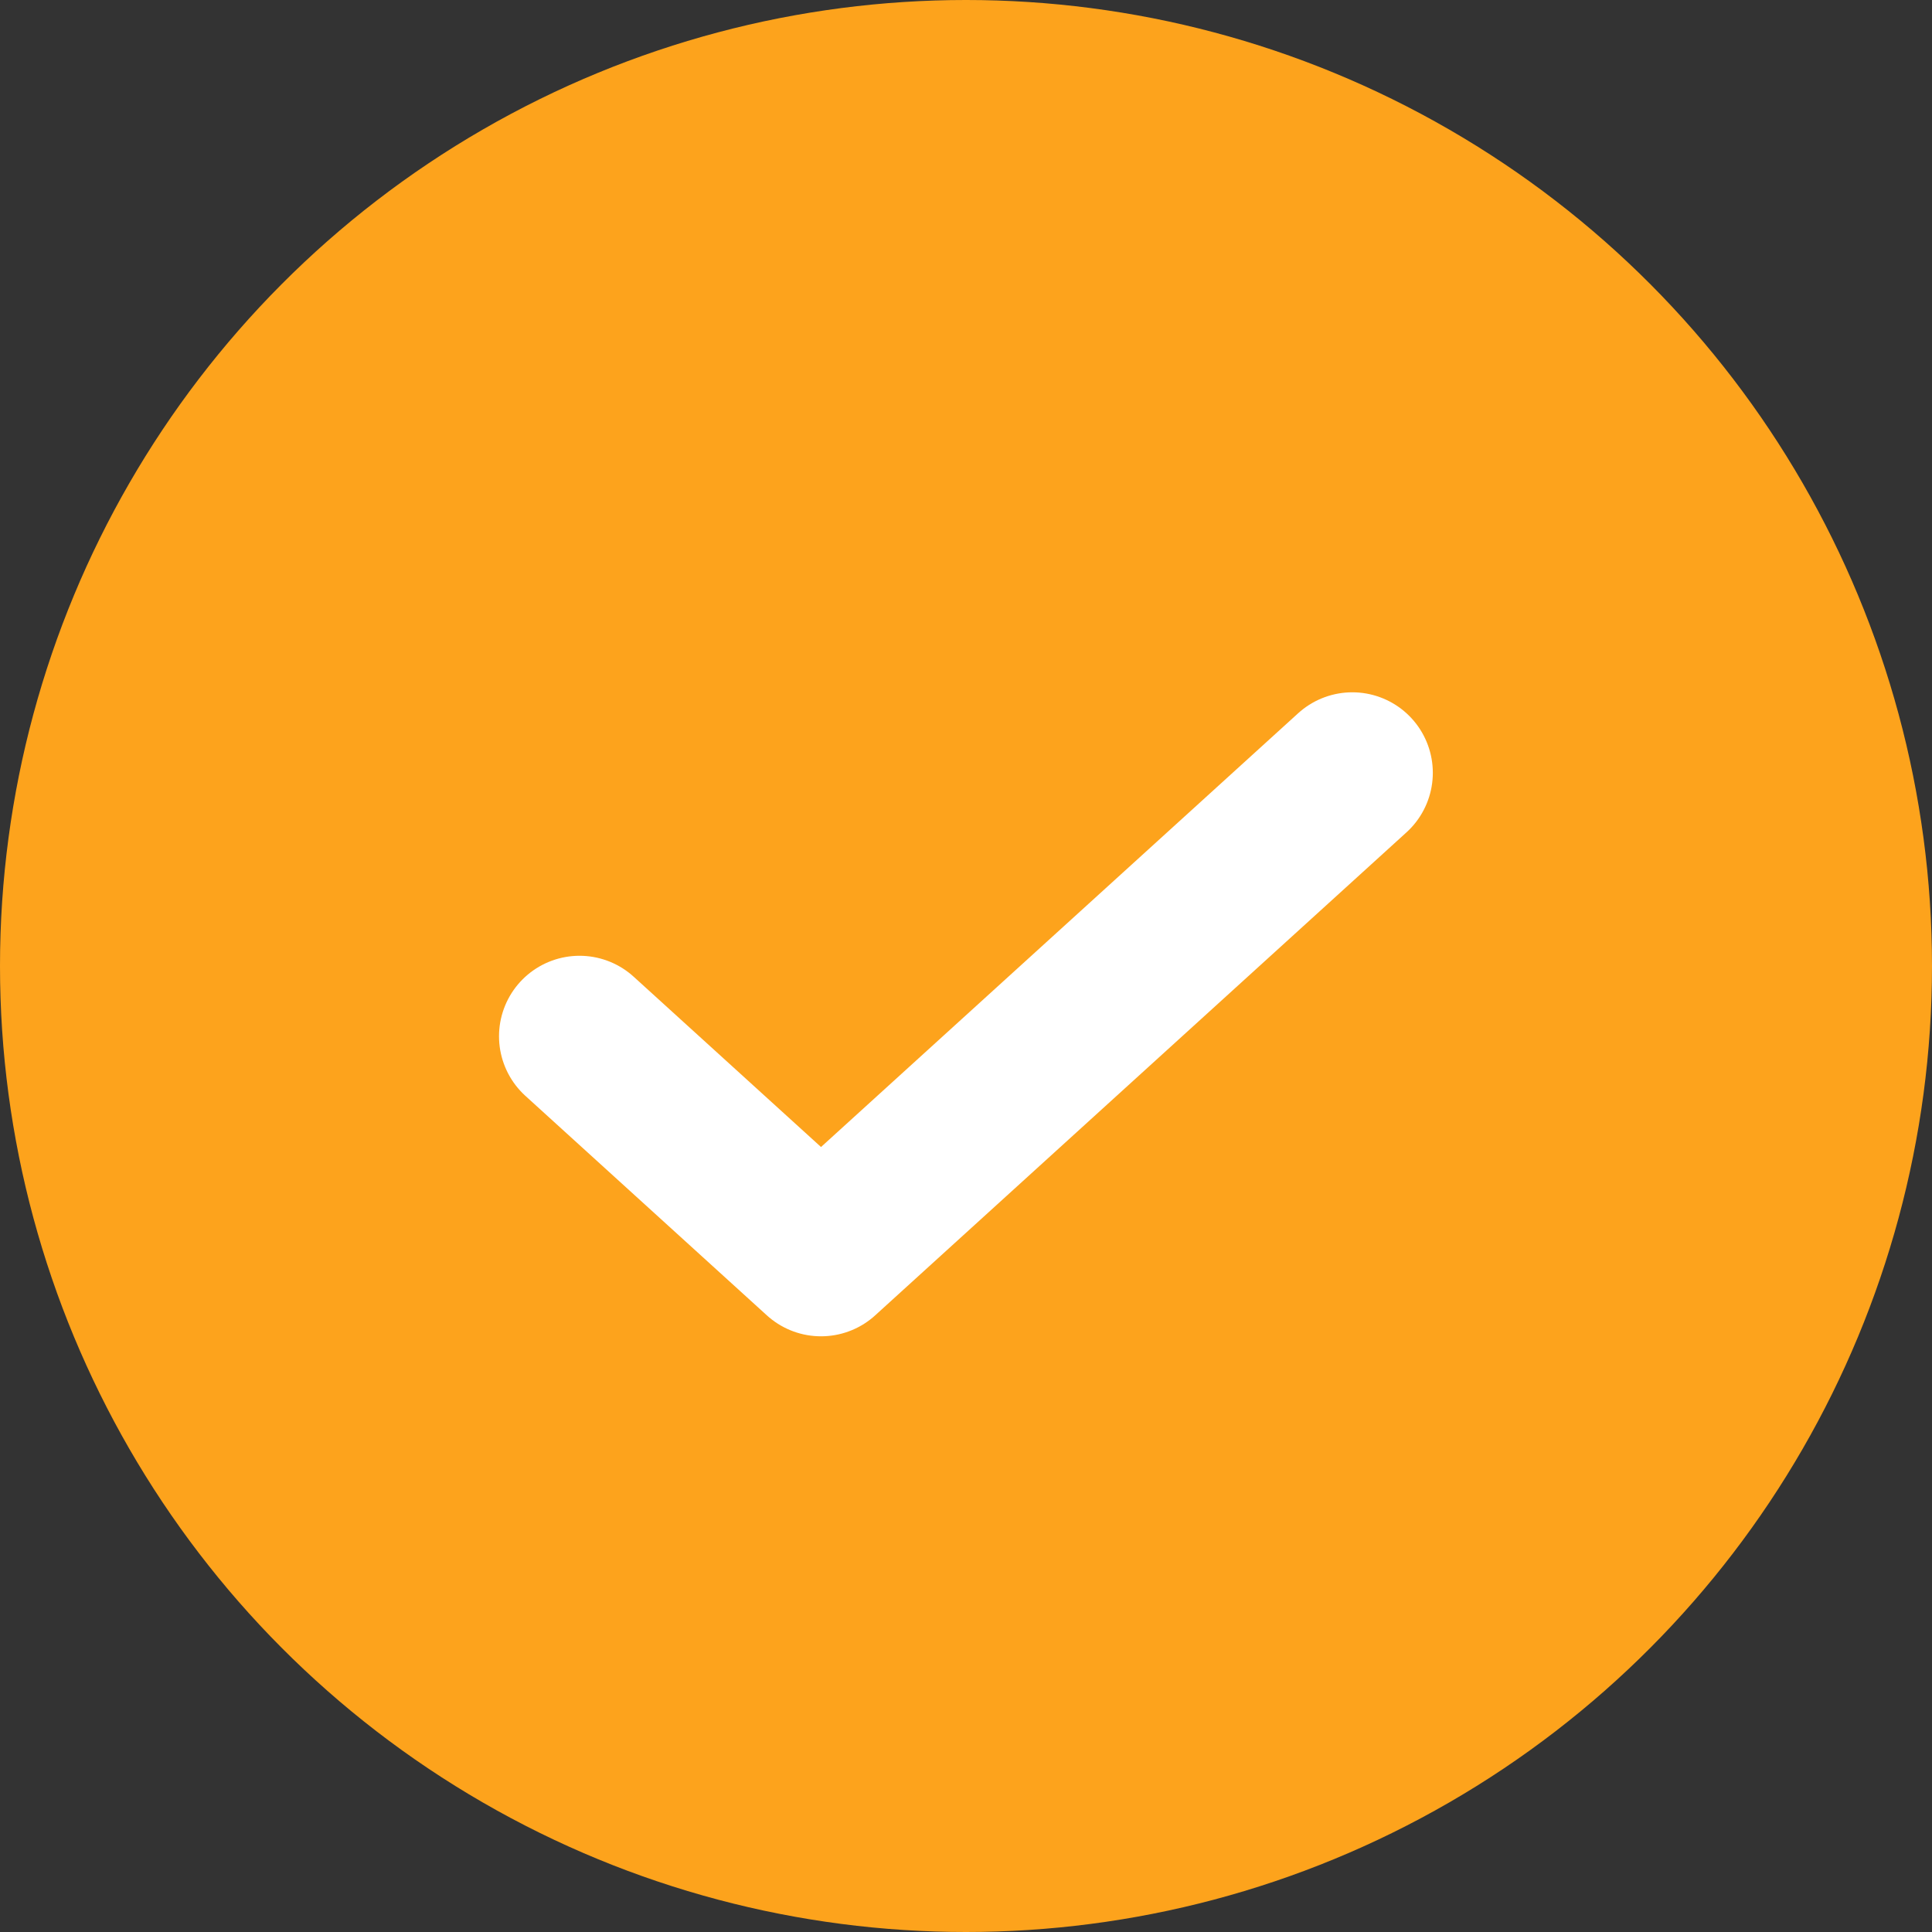 <?xml version="1.0" encoding="UTF-8"?> <svg xmlns="http://www.w3.org/2000/svg" width="24" height="24" viewBox="0 0 24 24" fill="none"><rect x="0" y="0" width="24" height="24" fill="#333333" stroke="none"/> <circle cx="12" cy="12" r="12" fill="#FDA31C"></circle> <path d="M16.799 9.6L10.199 15.6L7.199 12.873" stroke="white" stroke-width="2" stroke-linecap="round" stroke-linejoin="round"></path> </svg> 